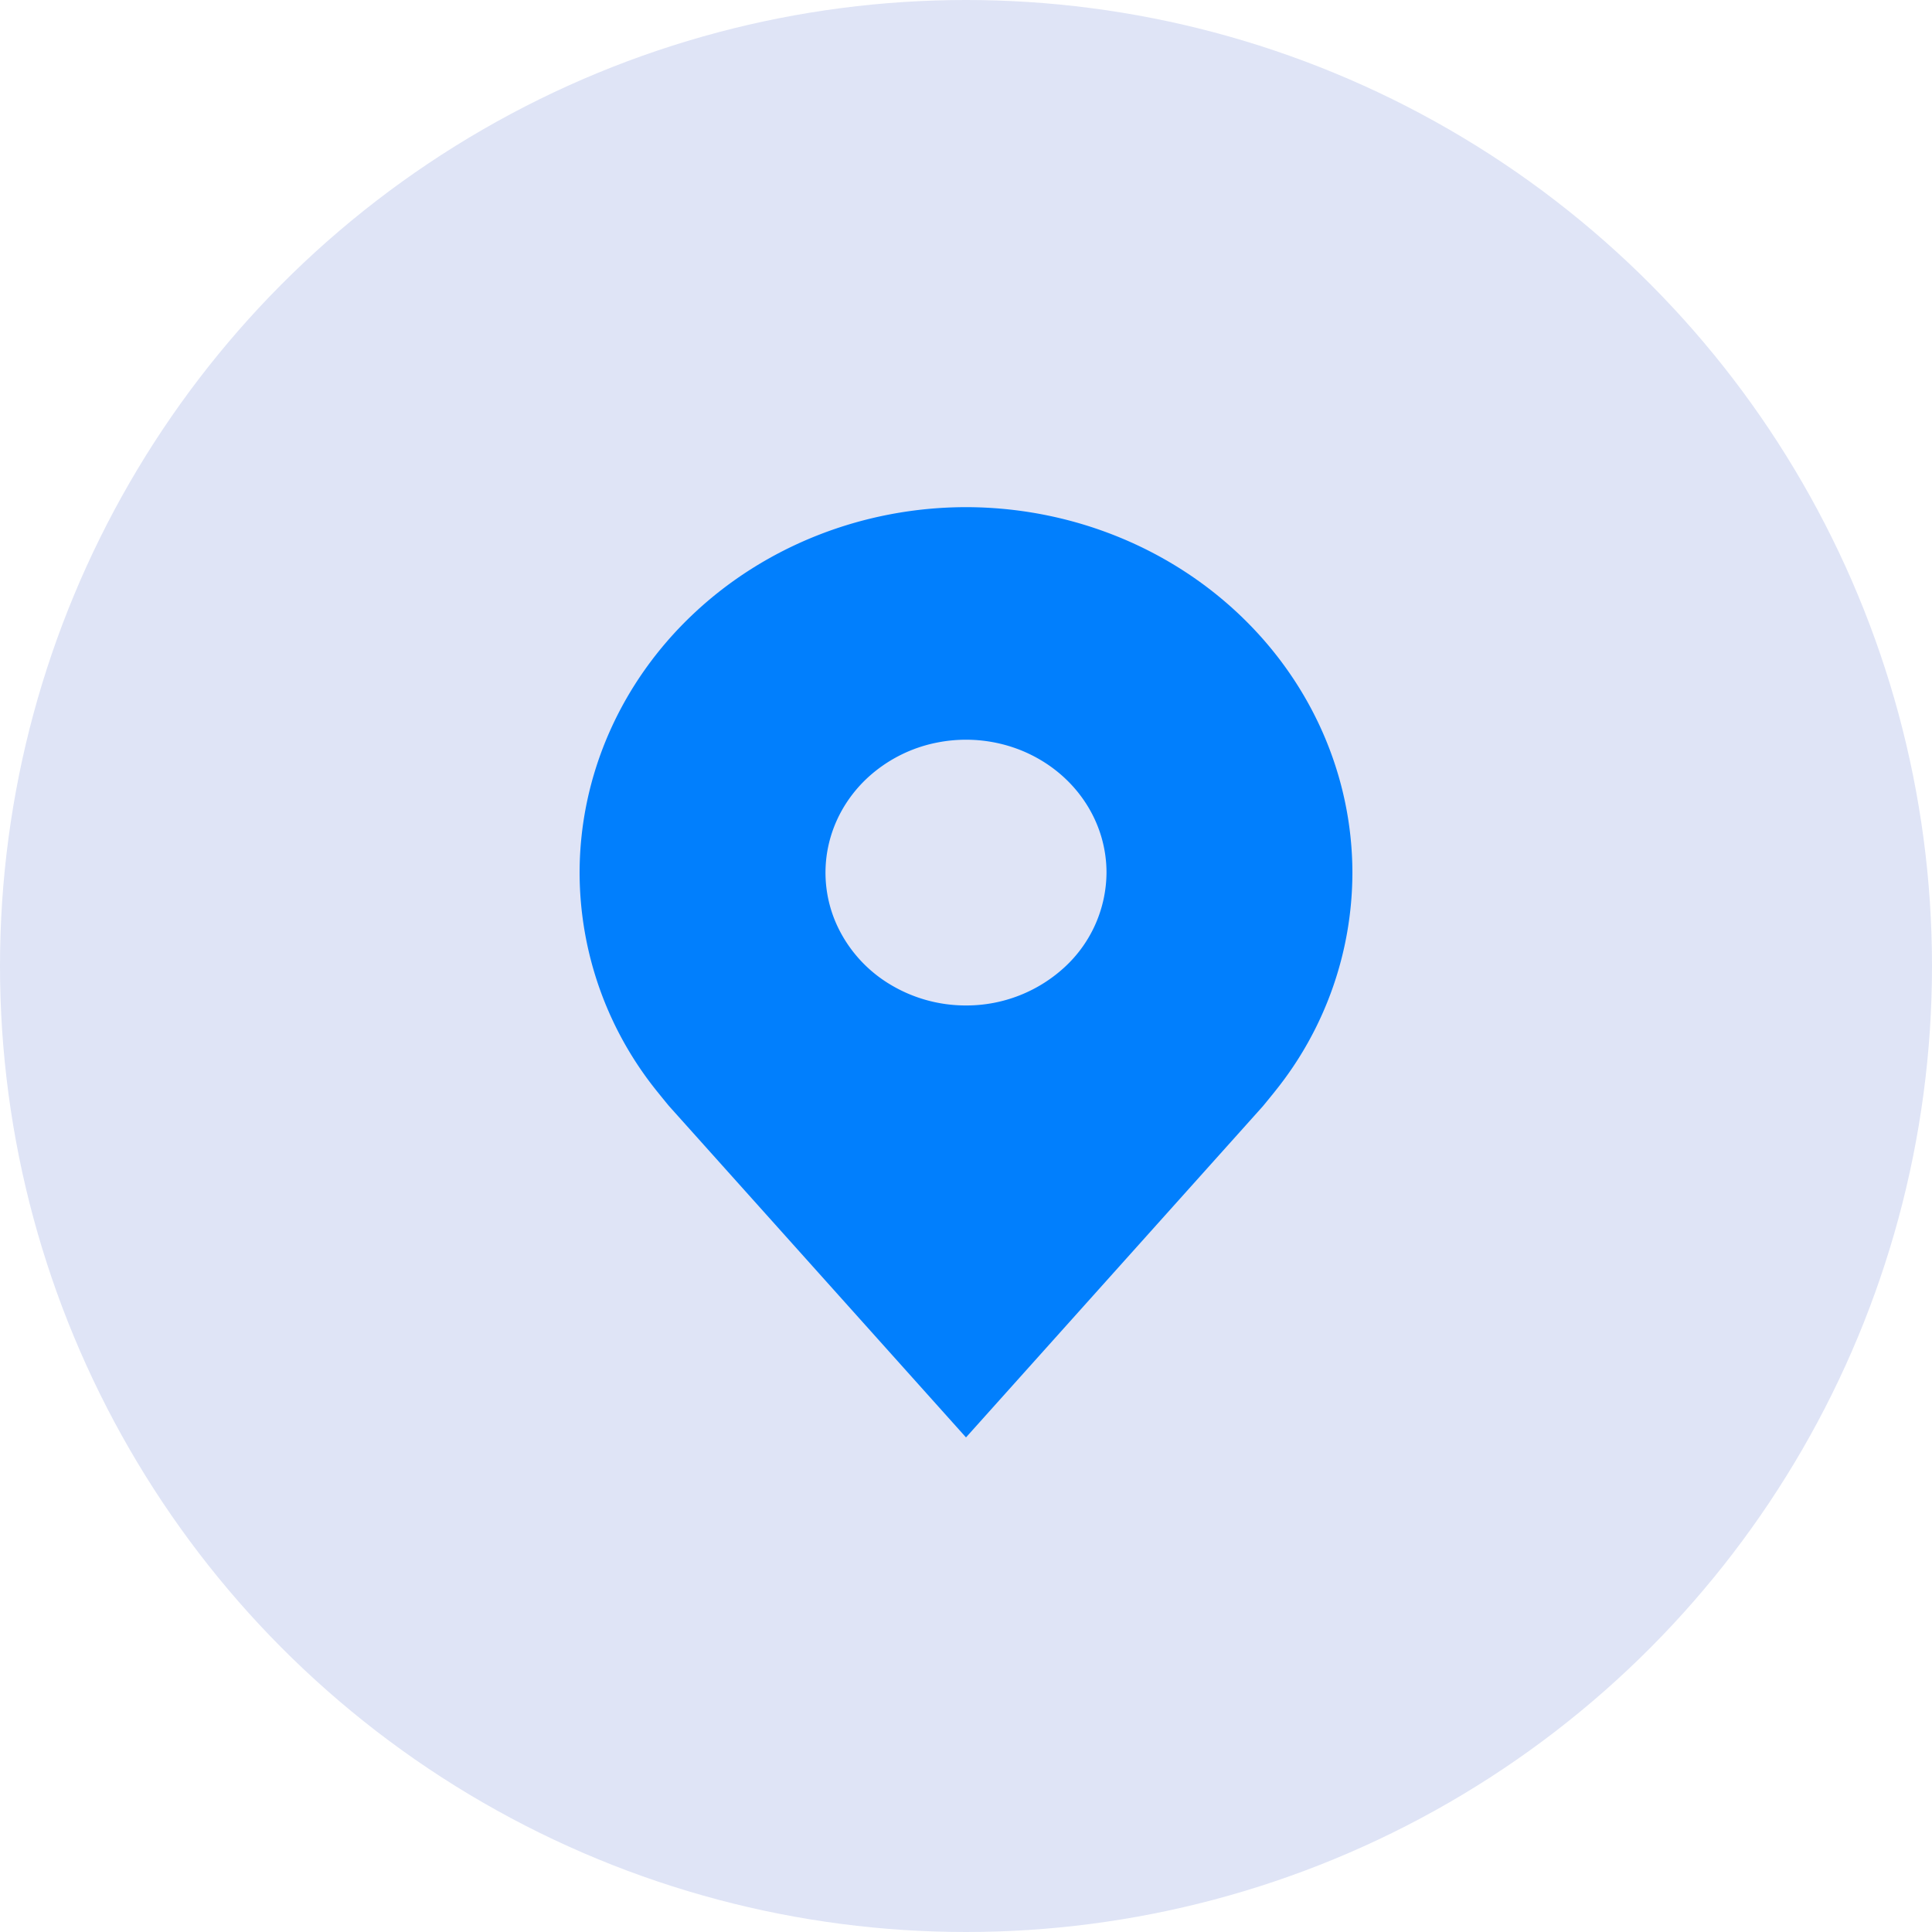 <svg xmlns="http://www.w3.org/2000/svg" width="40" height="40" fill="none" viewBox="0 0 40 40"><circle cx="20" cy="20" r="20" fill="#DFE4F6"/><path fill="#017FFD" d="M20 10.5c-2.121.002-4.154.8-5.654 2.219-1.5 1.418-2.344 3.341-2.346 5.347a7.228 7.228 0 0 0 1.612 4.54s.218.271.254.31L20 29.76l6.137-6.846c.032-.036.251-.307.251-.307l.001-.002A7.226 7.226 0 0 0 28 18.066c-.003-2.006-.846-3.929-2.346-5.347-1.5-1.419-3.533-2.217-5.654-2.219Zm0 10.317a3.03 3.03 0 0 1-1.616-.463 2.79 2.79 0 0 1-1.072-1.235 2.613 2.613 0 0 1-.165-1.59c.112-.533.39-1.024.796-1.408a2.964 2.964 0 0 1 1.49-.753 3.064 3.064 0 0 1 1.68.156c.532.209.986.561 1.306 1.014.32.452.49.984.49 1.528a2.682 2.682 0 0 1-.853 1.945 3 3 0 0 1-2.056.806Z"/></svg>